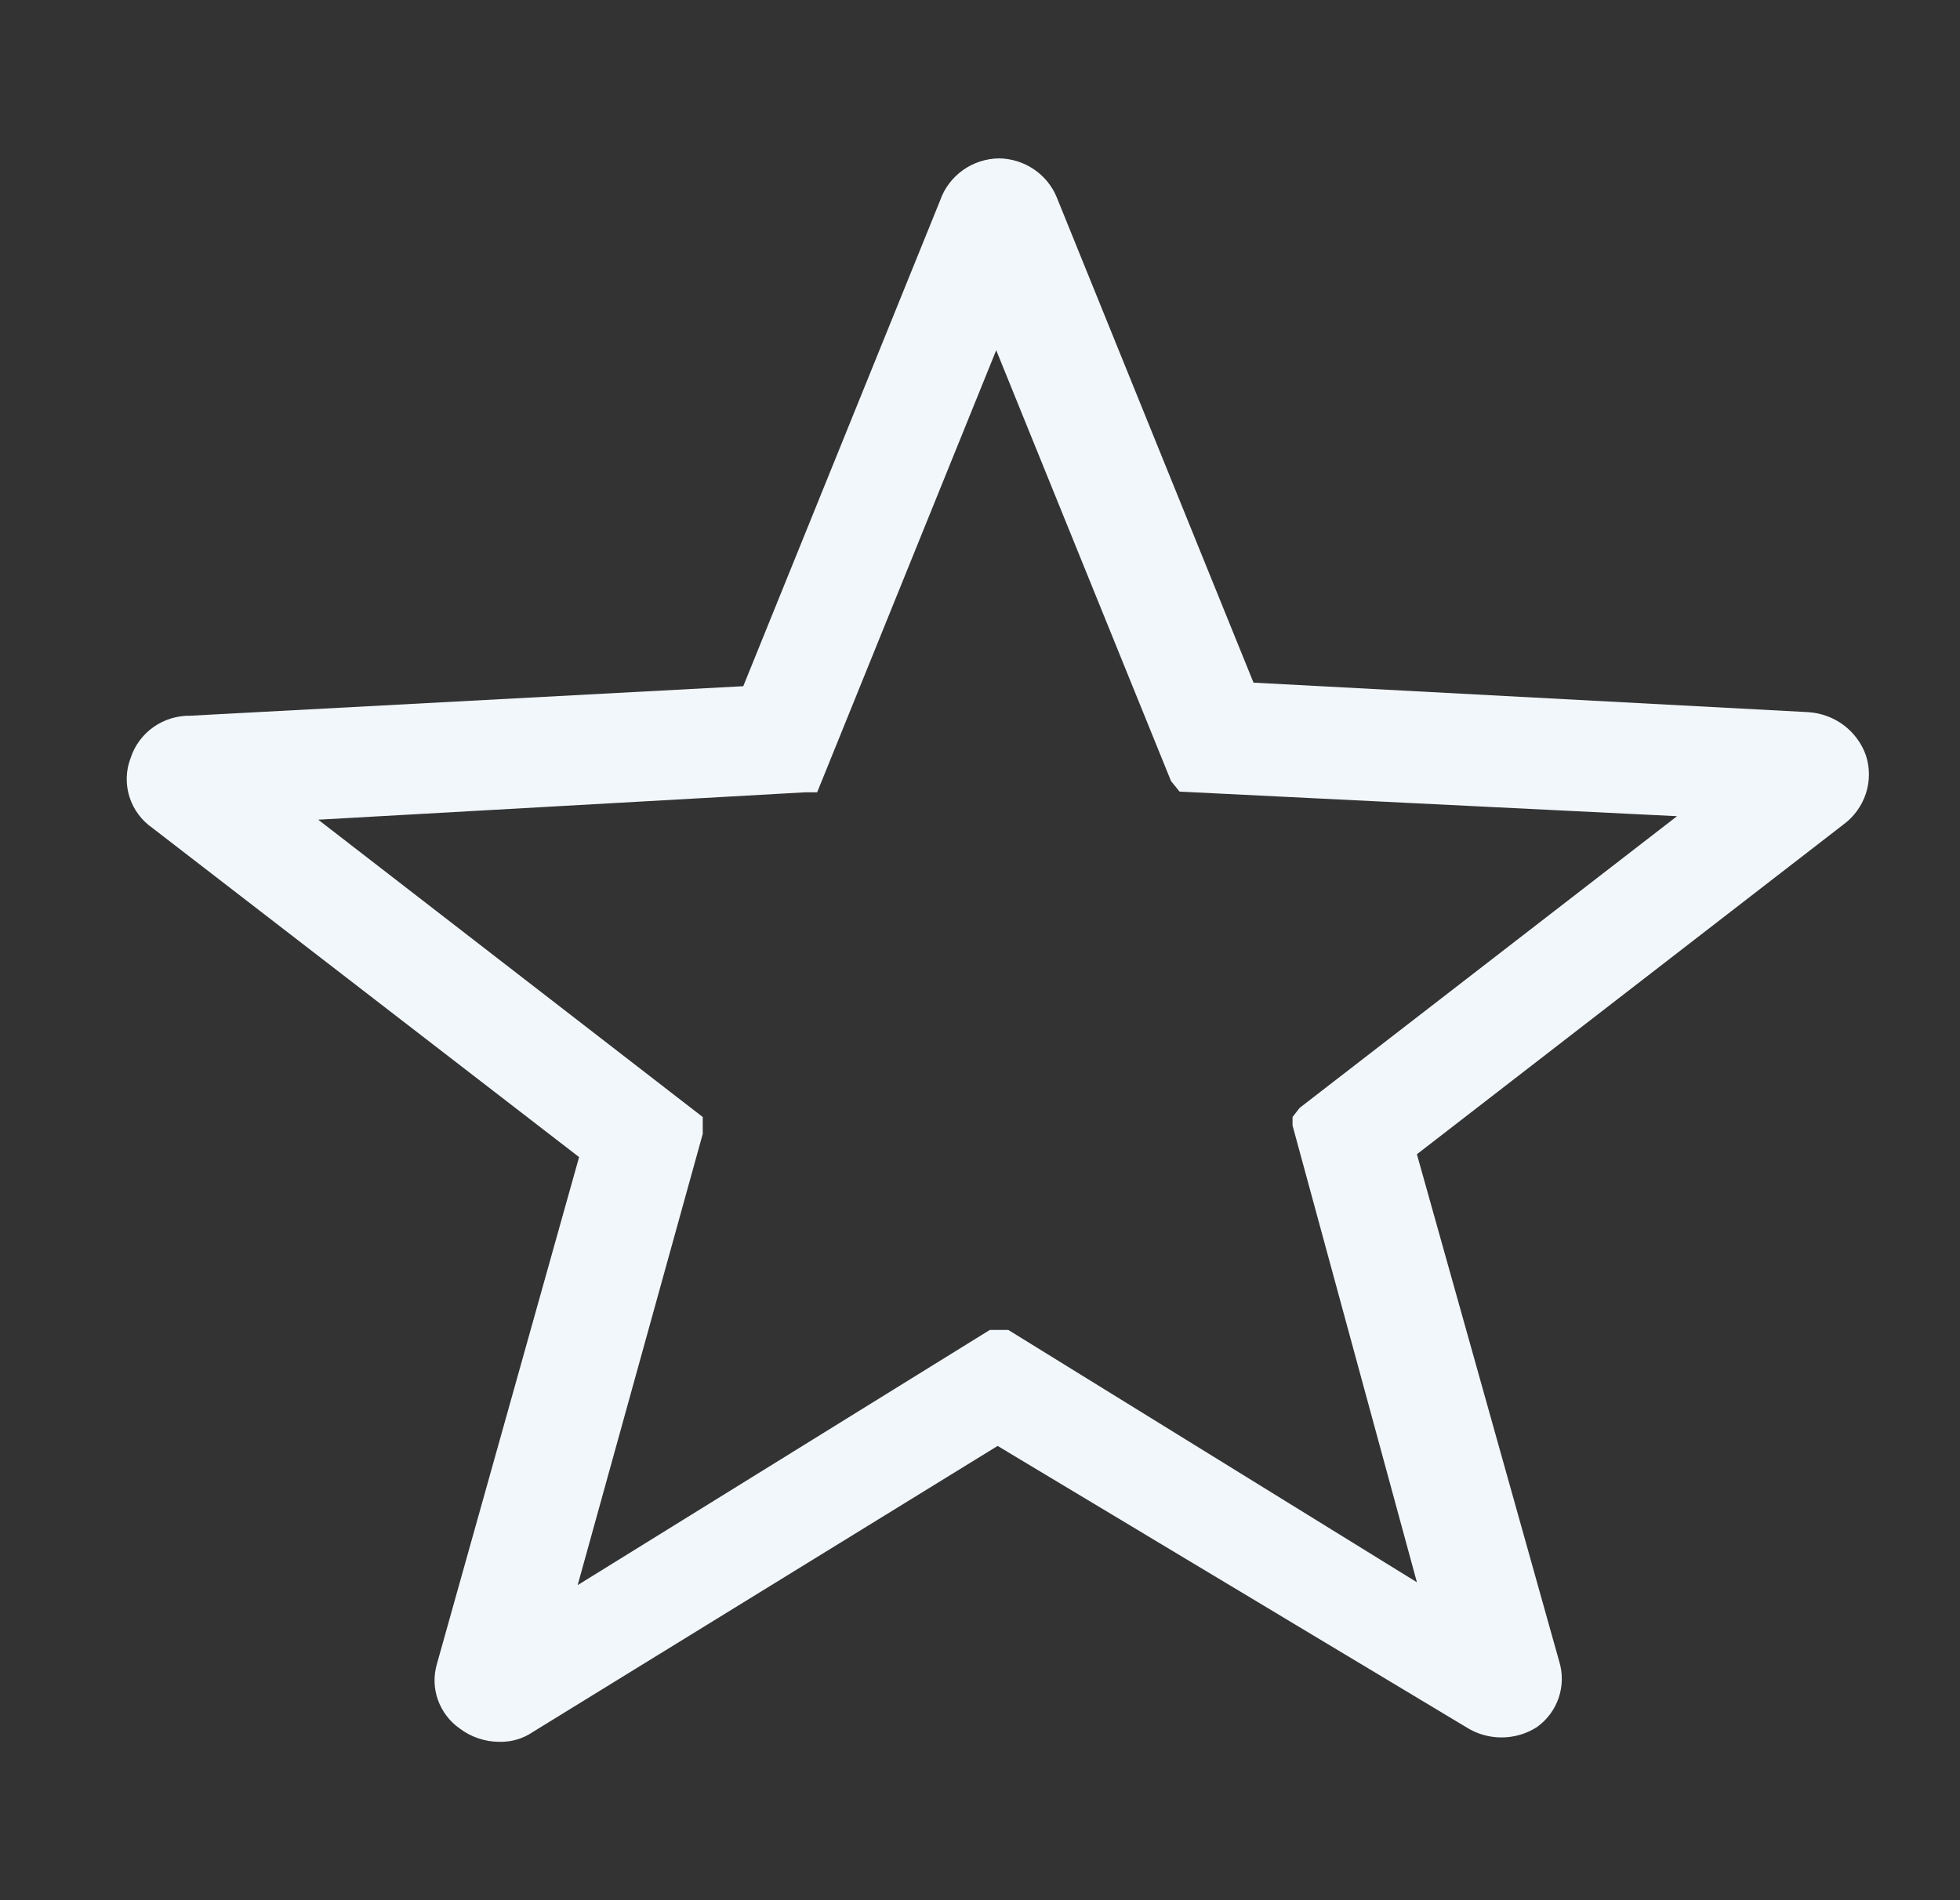<svg width="33" height="32" viewBox="0 0 33 32" fill="none" xmlns="http://www.w3.org/2000/svg">
<rect x="0" y="0" width="33" height="32" fill="#333333" stroke="none"/>
<path d="M31.418 12.727C31.348 12.524 31.218 12.346 31.046 12.215C30.874 12.085 30.666 12.008 30.449 11.993L21.105 11.496L17.79 3.318C17.711 3.127 17.576 2.964 17.404 2.849C17.232 2.733 17.029 2.67 16.821 2.667C16.602 2.67 16.389 2.739 16.211 2.866C16.033 2.993 15.899 3.172 15.828 3.377L12.514 11.556L3.205 12.053C2.982 12.049 2.765 12.117 2.584 12.244C2.403 12.372 2.268 12.554 2.2 12.763C2.119 12.973 2.112 13.203 2.179 13.418C2.246 13.632 2.384 13.818 2.57 13.946L9.75 19.486L7.357 28.019C7.298 28.218 7.303 28.429 7.372 28.624C7.441 28.819 7.569 28.989 7.739 29.108C7.932 29.254 8.167 29.333 8.409 29.333C8.61 29.338 8.807 29.28 8.972 29.167L16.797 24.35L24.682 29.084C24.86 29.199 25.068 29.259 25.28 29.259C25.493 29.259 25.7 29.199 25.878 29.084C26.05 28.961 26.178 28.787 26.245 28.587C26.311 28.388 26.313 28.172 26.25 27.972L23.856 19.438L31.035 13.887C31.213 13.757 31.345 13.575 31.414 13.368C31.483 13.16 31.484 12.936 31.418 12.727ZM11.832 19.095V18.811L5.358 13.804L13.554 13.343H13.758L16.773 5.898L19.716 13.153L19.86 13.331L28.236 13.745L21.882 18.657L21.762 18.811V18.953L23.856 26.646L16.977 22.397H16.665L9.726 26.694L11.832 19.095Z" fill="#F2F7FB"/>
</svg>
